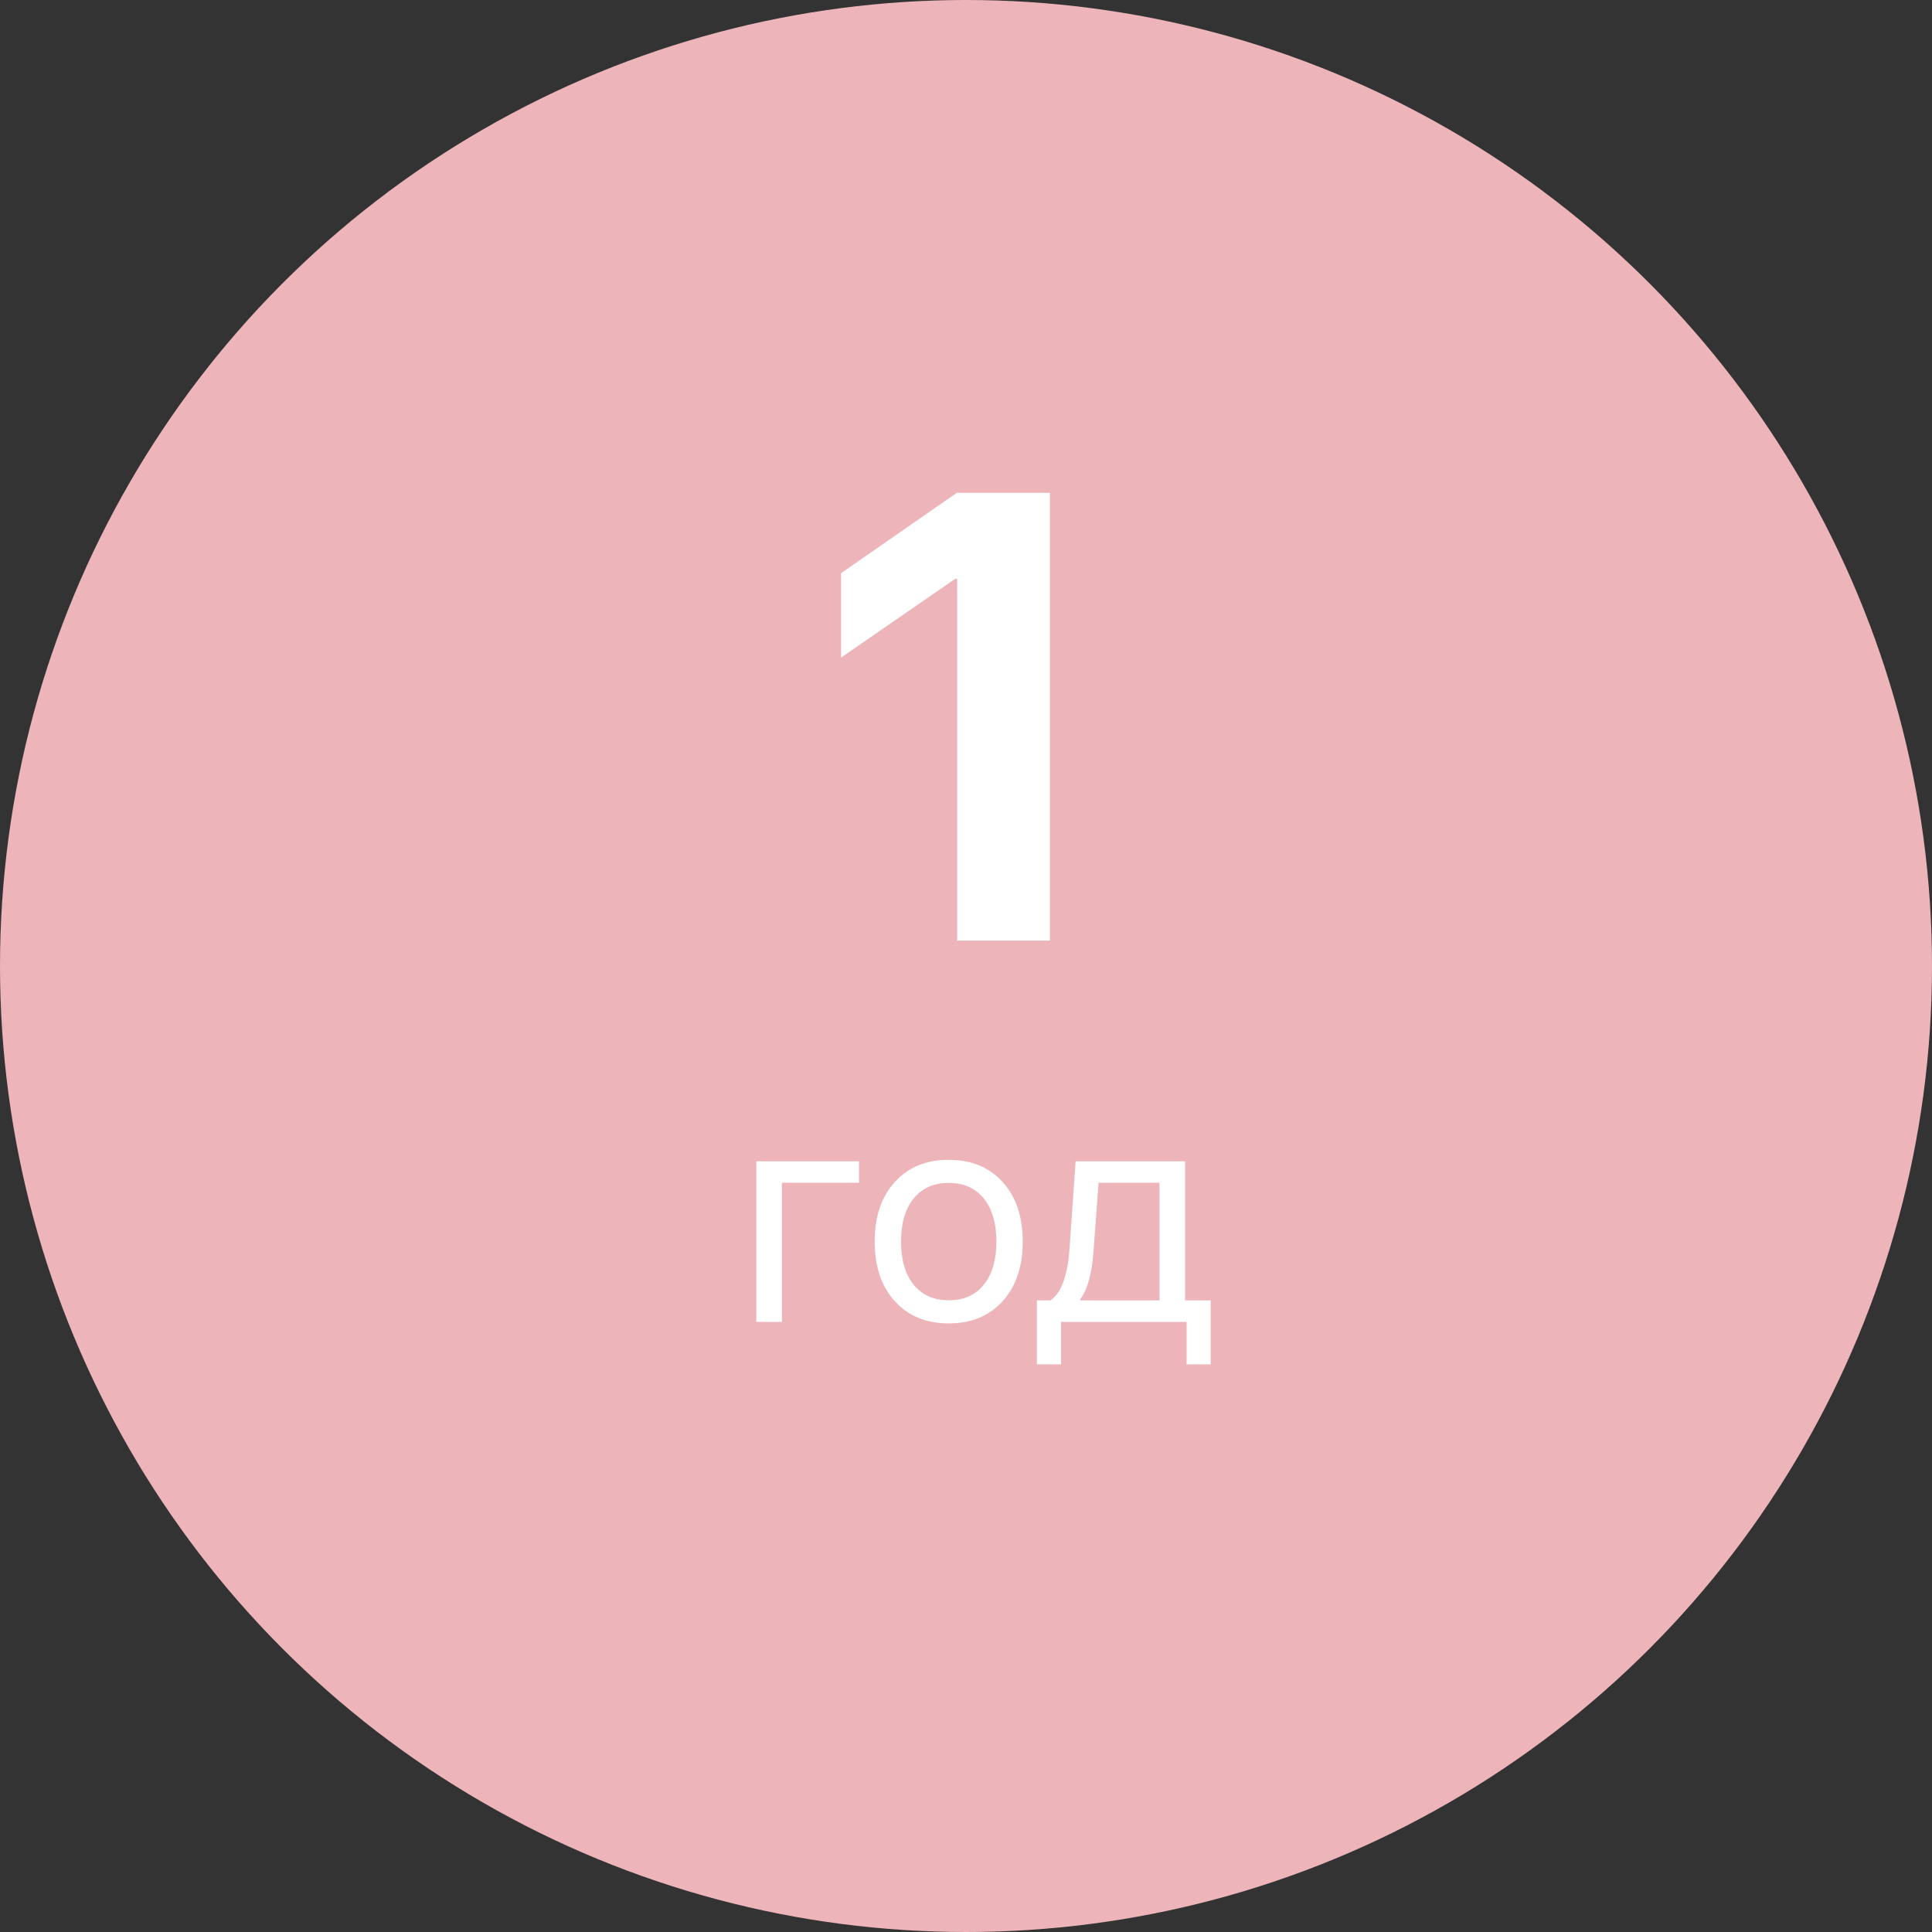 <?xml version="1.0" encoding="UTF-8"?> <svg xmlns="http://www.w3.org/2000/svg" width="76" height="76" viewBox="0 0 76 76" fill="none"><rect x="0" y="0" width="76" height="76" fill="#333333" stroke="none"/> <circle cx="38" cy="38" r="38" fill="#EDB5B9"></circle> <path d="M37.652 37V22.767H37.579L33.086 25.867V22.547L37.64 19.385H41.302V37H37.652Z" fill="white"></path> <path d="M33.793 46.527H30.758V52H29.75V45.684H33.793V46.527ZM39.441 51.185C38.914 51.768 38.207 52.059 37.32 52.059C36.434 52.059 35.727 51.768 35.199 51.185C34.672 50.603 34.408 49.822 34.408 48.842C34.408 47.861 34.672 47.08 35.199 46.498C35.727 45.916 36.434 45.625 37.32 45.625C38.207 45.625 38.914 45.916 39.441 46.498C39.969 47.08 40.232 47.861 40.232 48.842C40.232 49.822 39.969 50.603 39.441 51.185ZM37.32 51.15C37.91 51.15 38.369 50.947 38.697 50.541C39.029 50.131 39.195 49.565 39.195 48.842C39.195 48.115 39.029 47.549 38.697 47.143C38.369 46.736 37.91 46.533 37.32 46.533C36.73 46.533 36.27 46.738 35.938 47.148C35.609 47.555 35.445 48.119 35.445 48.842C35.445 49.565 35.611 50.131 35.943 50.541C36.275 50.947 36.734 51.15 37.32 51.15ZM45.611 51.156V46.527H43.215L43.016 49.228C42.949 50.115 42.775 50.742 42.494 51.109V51.156H45.611ZM41.738 53.67H40.789V51.156H41.316C41.535 51.012 41.707 50.766 41.832 50.418C41.957 50.066 42.035 49.662 42.066 49.205L42.312 45.684H46.619V51.156H47.627V53.67H46.678V52H41.738V53.67Z" fill="white"></path> </svg> 